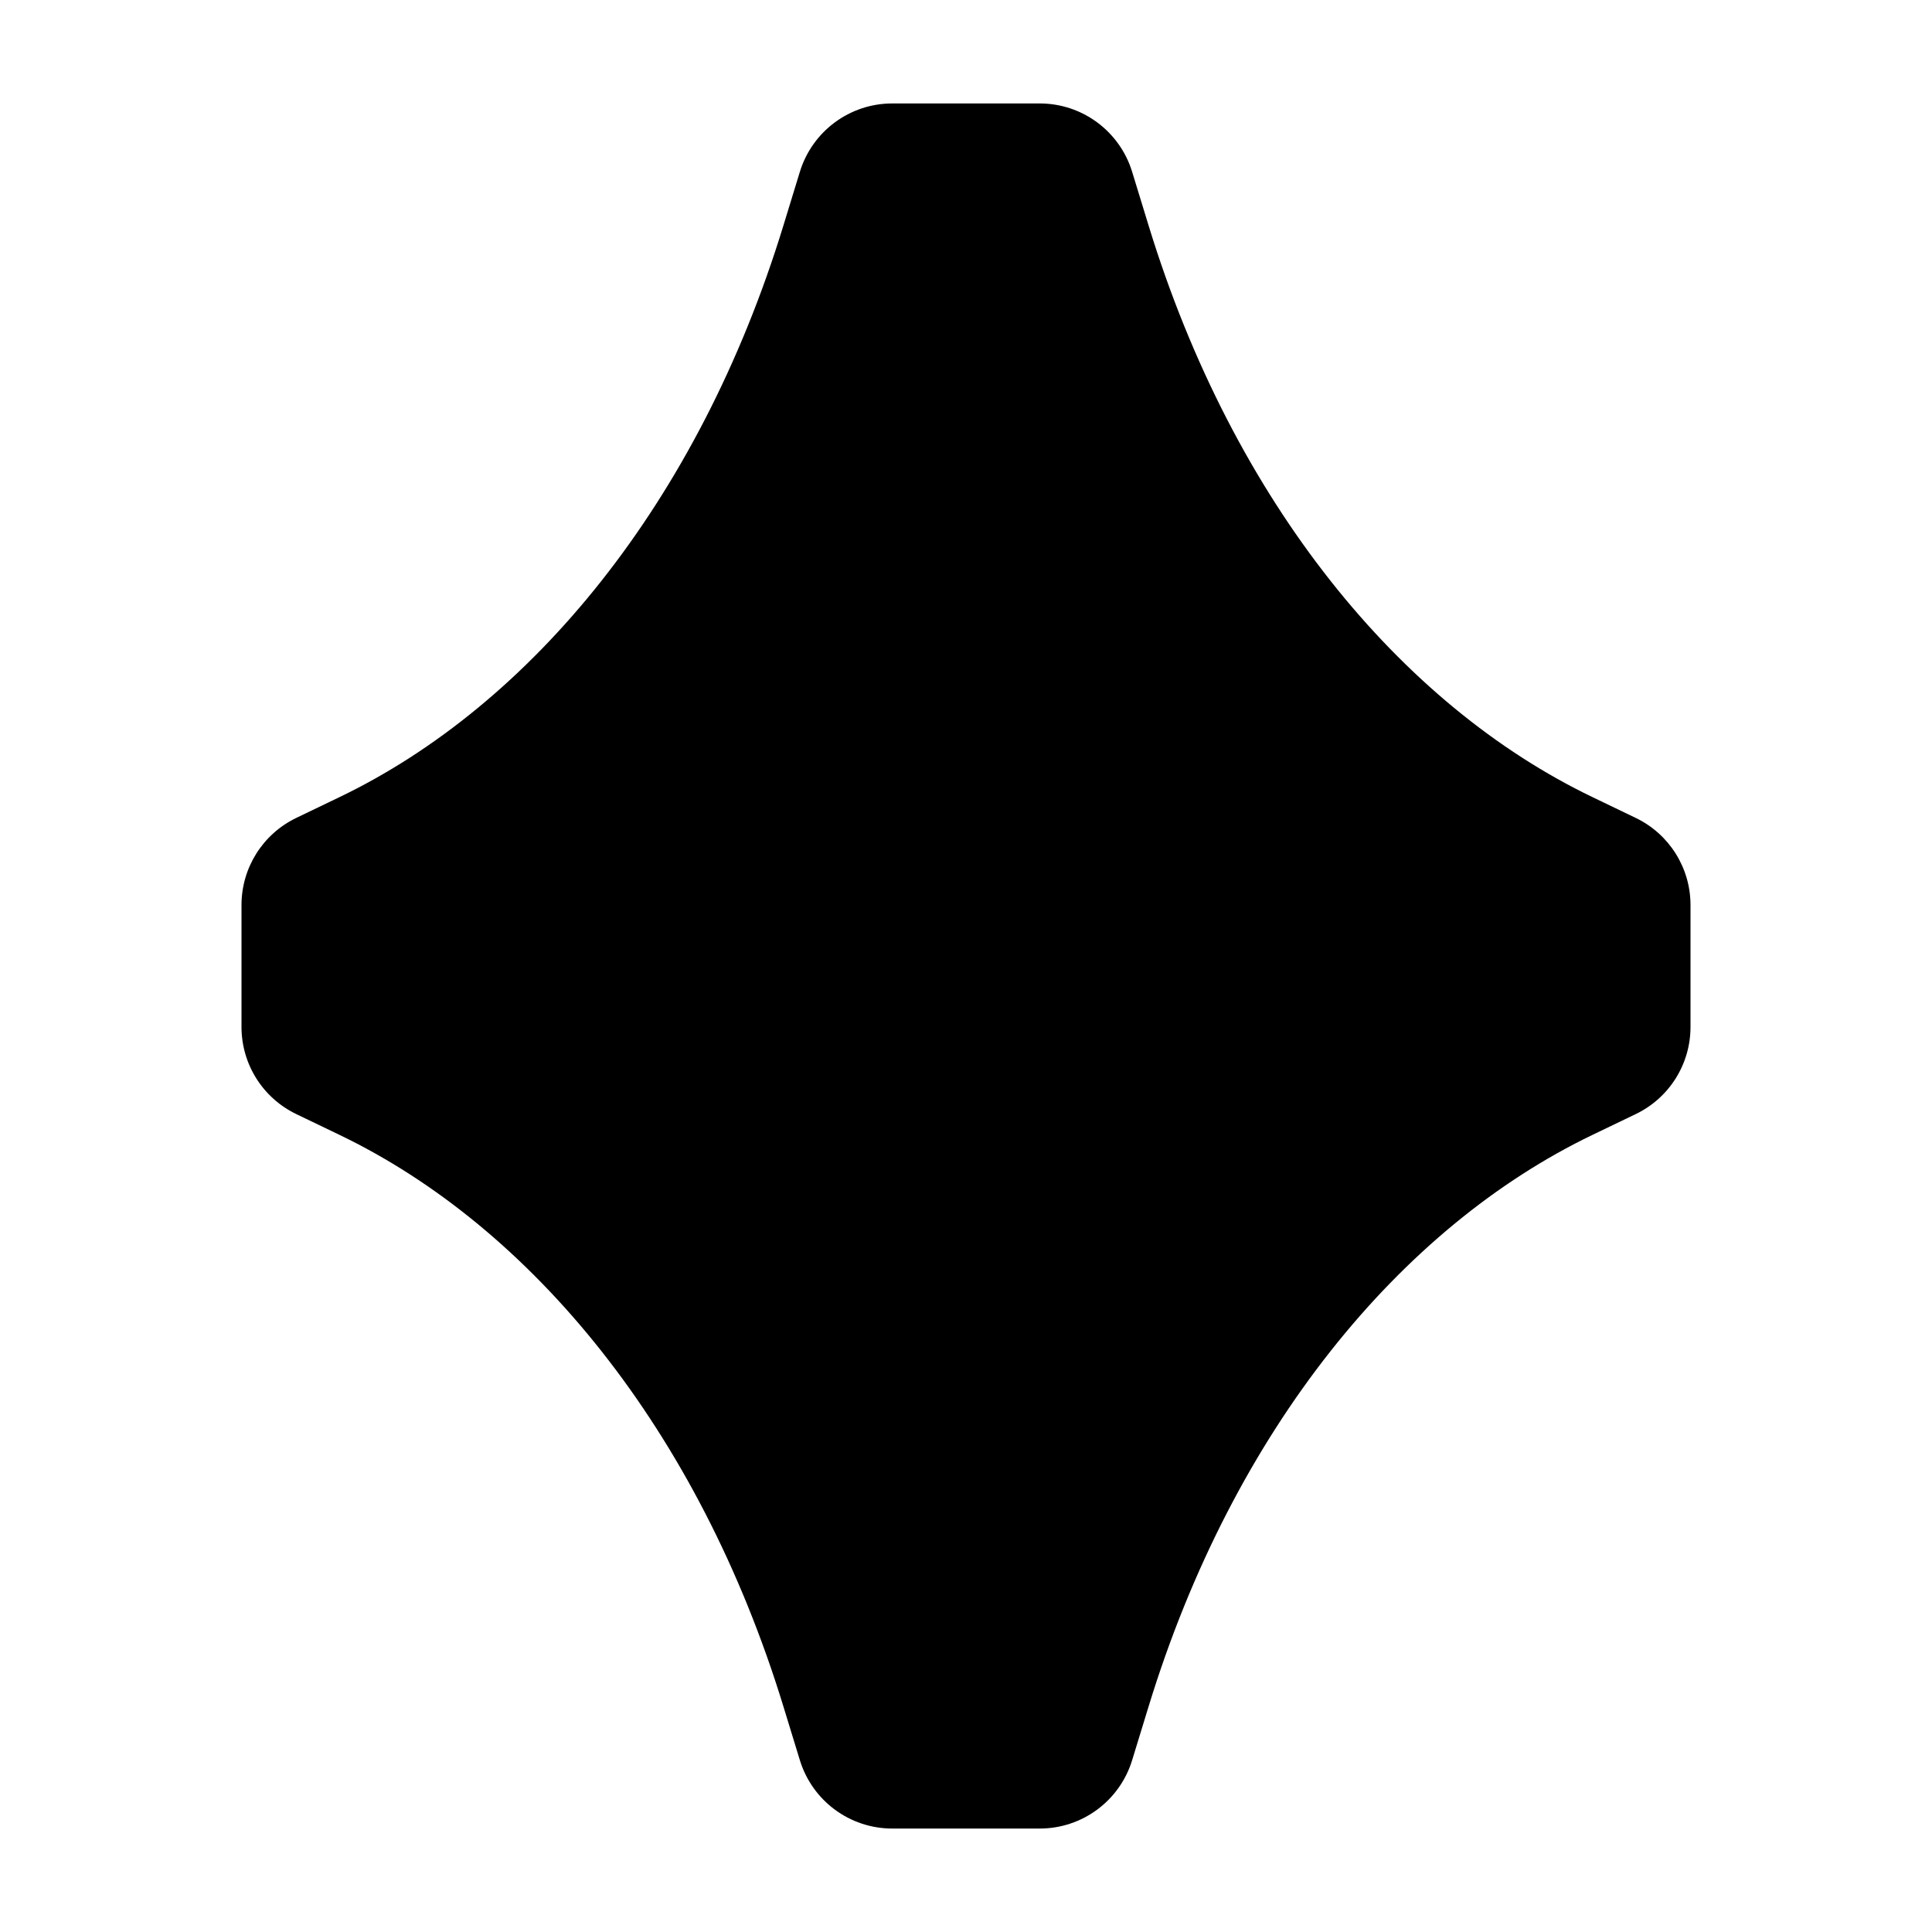 <svg width="20" height="20" viewBox="0 0 20 20" fill="none" xmlns="http://www.w3.org/2000/svg">
<path fill-rule="evenodd" clip-rule="evenodd" d="M8.28 1.779C8.409 1.358 8.797 1.071 9.236 1.071L10.764 1.071C11.203 1.071 11.591 1.358 11.72 1.779L11.89 2.334C12.77 5.207 14.501 7.299 16.488 8.253L16.933 8.467C17.28 8.634 17.5 8.984 17.5 9.369V10.631C17.5 11.016 17.28 11.366 16.933 11.533L16.488 11.747C14.501 12.701 12.77 14.793 11.89 17.666L11.72 18.221C11.591 18.642 11.203 18.929 10.764 18.929H9.236C8.797 18.929 8.409 18.642 8.28 18.221L8.11 17.666C7.23 14.793 5.499 12.701 3.512 11.747L3.067 11.533C2.72 11.366 2.5 11.016 2.5 10.631L2.5 9.369C2.5 8.984 2.72 8.634 3.067 8.467L3.512 8.253C5.499 7.299 7.23 5.207 8.11 2.334L8.28 1.779Z" fill="black"/>
</svg>
